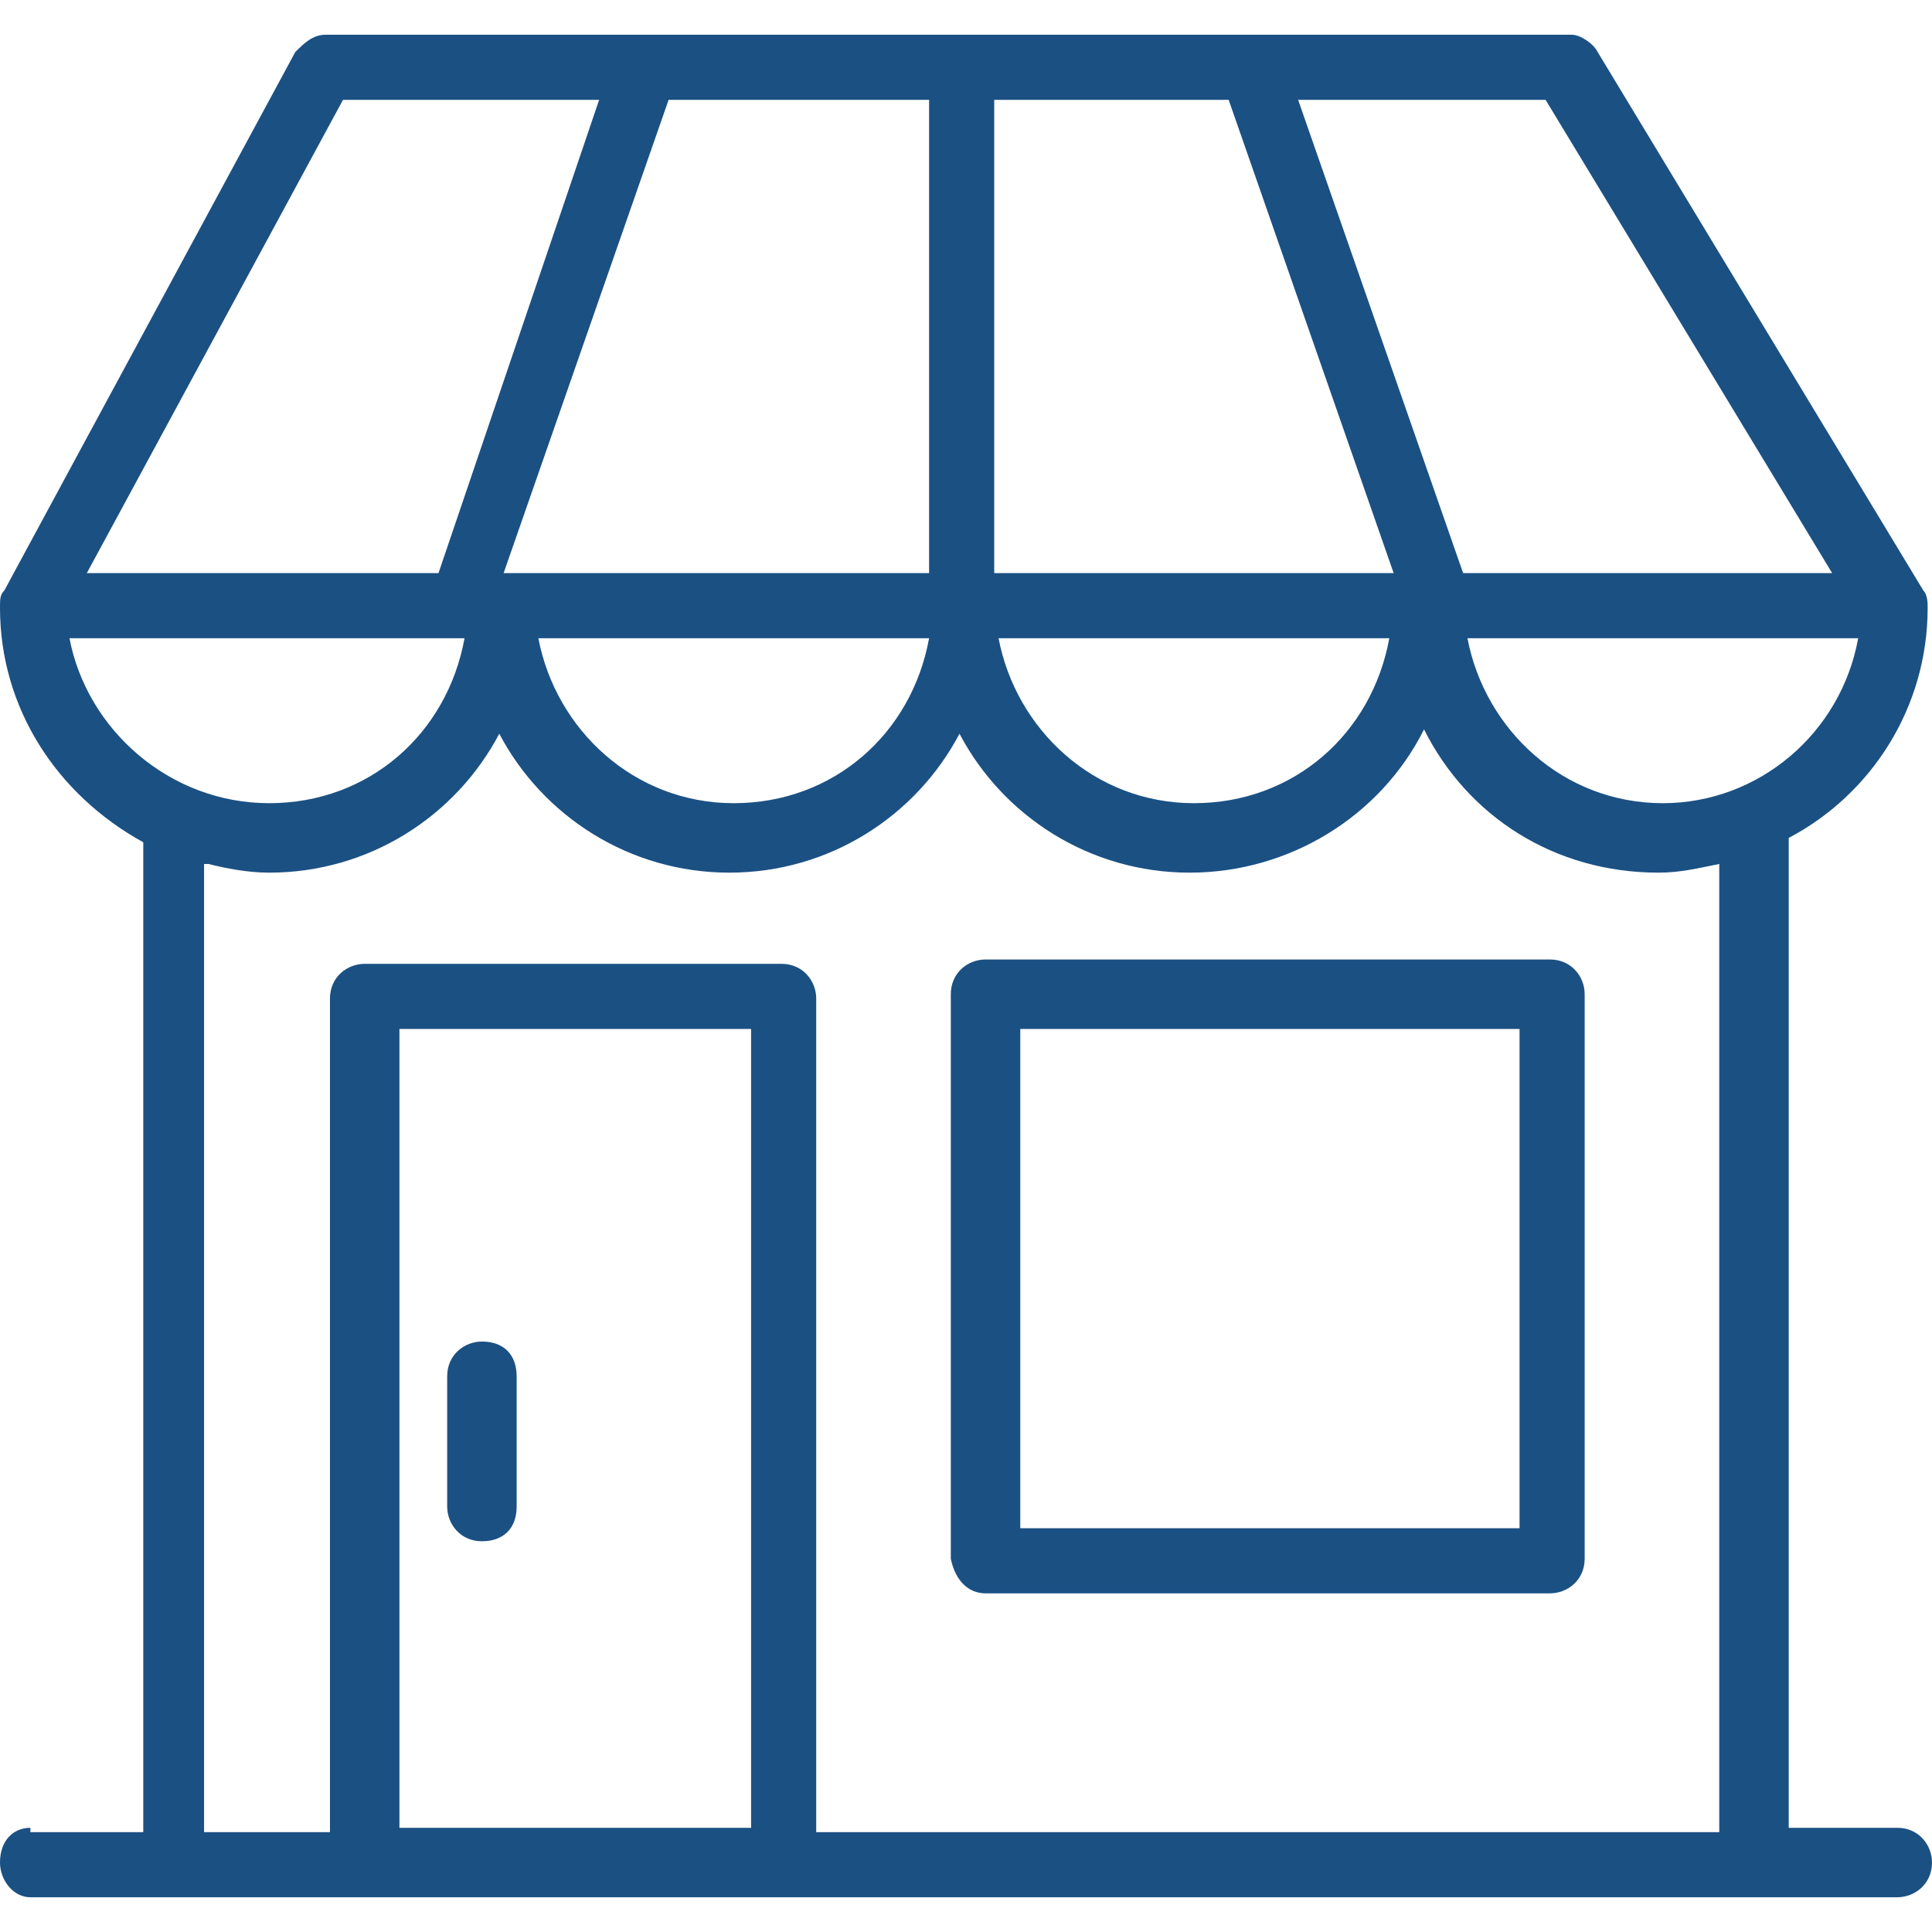 <?xml version="1.0"?>
<svg xmlns="http://www.w3.org/2000/svg" xmlns:xlink="http://www.w3.org/1999/xlink" xmlns:svgjs="http://svgjs.com/svgjs" version="1.1" width="512" height="512" x="0" y="0" viewBox="0 0 356 356" style="enable-background:new 0 0 512 512" xml:space="preserve" class=""><g>
<g xmlns="http://www.w3.org/2000/svg">
	<g>
		<path d="M285.6,176.8h-104c-3.2,0-6.4,2.4-6.4,6.4v104c0.8,4,3.2,6.4,6.4,6.4h104c3.2,0,6.4-2.4,6.4-6.4v-104    C292,180,289.6,176.8,285.6,176.8z M280,281.6h-92v-92h92V281.6z" fill="#1b5083" data-original="#000000" style="" class=""/>
	</g>
</g>
<g xmlns="http://www.w3.org/2000/svg">
	<g>
		<path d="M88.8,247.2c-3.2,0-6.4,2.4-6.4,6.4v24c0,3.2,2.4,6.4,6.4,6.4s6.4-2.4,6.4-6.4v-24C95.2,249.6,92.8,247.2,88.8,247.2z" fill="#1b5083" data-original="#000000" style="" class=""/>
	</g>
</g>
<g xmlns="http://www.w3.org/2000/svg">
	<g>
		<path d="M349.6,336.8h-20V154.4c15.2-8,25.6-24,25.6-42.4c0-0.8,0-2.4-0.8-3.2l-60-99.2c-0.8-1.6-3.2-3.2-4.8-3.2H60    c-2.4,0-4,1.6-5.6,3.2L0.8,108.8C0,109.6,0,110.4,0,112c0,18.4,10.4,34.4,26.4,43.2v182.4H5.6v-0.8c-3.2,0-5.6,2.4-5.6,6.4    c0,3.2,2.4,6.4,5.6,6.4h27.2H68h76.8h178.4h26.4c3.2,0,6.4-2.4,6.4-6.4C356,340,353.6,336.8,349.6,336.8z M284.8,18.4l52.8,87.2    h-68l-30.4-87.2H284.8z M183.2,18.4h43.2l30.4,87.2h-73.6V18.4z M256,117.6c-3.2,17.6-17.6,30.4-36,30.4    c-18.4,0-32.8-13.6-36-30.4H256z M171.2,18.4v87.2H92.8l30.4-87.2H171.2z M171.2,117.6c-3.2,17.6-17.6,30.4-36,30.4    c-18.4,0-32.8-13.6-36-30.4H171.2z M63.2,18.4h47.2l-29.6,87.2H16L63.2,18.4z M12.8,117.6h72.8C82.4,135.2,68,148,49.6,148    S16,134.4,12.8,117.6z M138.4,336.8H73.6V189.6h64.8V336.8z M316.8,337.6H150.4V184c0-3.2-2.4-6.4-6.4-6.4H67.2    c-3.2,0-6.4,2.4-6.4,6.4v153.6H37.6V159.2h0.8c3.2,0.8,7.2,1.6,11.2,1.6c18.4,0,34.4-10.4,42.4-25.6c8,15.2,24,25.6,42.4,25.6    c18.4,0,34.4-10.4,42.4-25.6c8,15.2,24,25.6,42.4,25.6c18.4,0,35.2-10.4,43.2-26.4c8,16,24,26.4,43.2,26.4c4,0,7.2-0.8,11.2-1.6    V337.6z M306.4,148c-18.4,0-32.8-13.6-36-30.4h72C339.2,135.2,324,148,306.4,148z" fill="#1b5083" data-original="#000000" style="" class=""/>
	</g>
</g>
<g xmlns="http://www.w3.org/2000/svg">
</g>
<g xmlns="http://www.w3.org/2000/svg">
</g>
<g xmlns="http://www.w3.org/2000/svg">
</g>
<g xmlns="http://www.w3.org/2000/svg">
</g>
<g xmlns="http://www.w3.org/2000/svg">
</g>
<g xmlns="http://www.w3.org/2000/svg">
</g>
<g xmlns="http://www.w3.org/2000/svg">
</g>
<g xmlns="http://www.w3.org/2000/svg">
</g>
<g xmlns="http://www.w3.org/2000/svg">
</g>
<g xmlns="http://www.w3.org/2000/svg">
</g>
<g xmlns="http://www.w3.org/2000/svg">
</g>
<g xmlns="http://www.w3.org/2000/svg">
</g>
<g xmlns="http://www.w3.org/2000/svg">
</g>
<g xmlns="http://www.w3.org/2000/svg">
</g>
<g xmlns="http://www.w3.org/2000/svg">
</g>
</g></svg>
